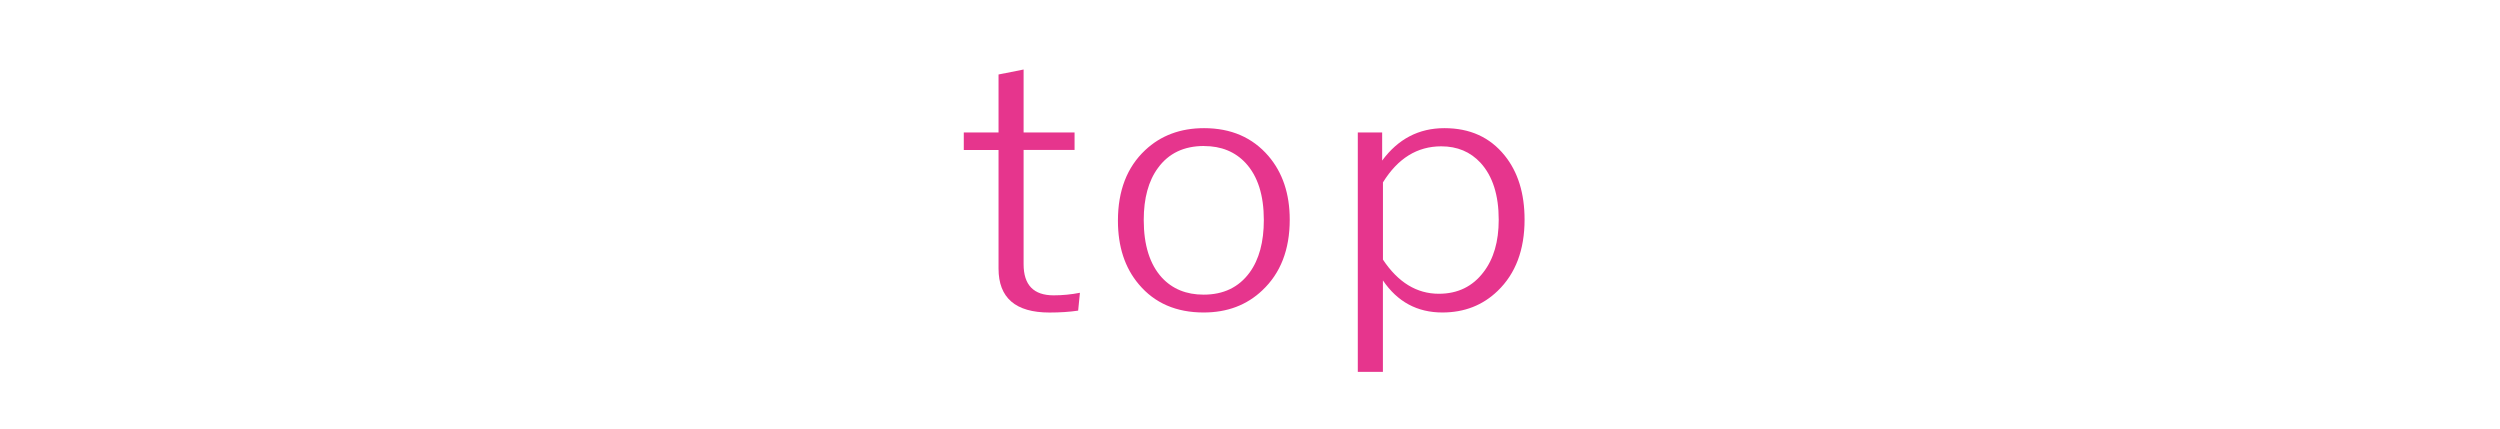 <?xml version="1.0" encoding="UTF-8"?>
<svg id="_レイヤー_3" data-name="レイヤー_3" xmlns="http://www.w3.org/2000/svg" version="1.1" viewBox="0 0 536.66 92.05">
  <!-- Generator: Adobe Illustrator 29.3.0, SVG Export Plug-In . SVG Version: 2.1.0 Build 146)  -->
  <defs>
    <style>
      .st0 {
        fill: #e6358d;
      }
    </style>
  </defs>
  <path class="st0" d="M219.73,14.91v13.52h10.94v3.76h-10.94v24.54c0,4.45,2.15,6.67,6.45,6.67,1.87,0,3.75-.18,5.64-.55l-.38,3.83c-1.81.27-3.86.41-6.15.41-7.29,0-10.94-3.14-10.94-9.43v-25.46h-7.46v-3.76h7.46v-12.45l5.39-1.07Z"/>
  <path class="st0" d="M258.45,27.51c5.8,0,10.4,1.99,13.83,5.97,3.05,3.56,4.58,8.12,4.58,13.67,0,6.44-1.97,11.5-5.89,15.18-3.34,3.17-7.53,4.75-12.59,4.75-5.88,0-10.52-2.01-13.91-6.04-3-3.54-4.49-8.09-4.49-13.67,0-6.44,1.95-11.48,5.85-15.14,3.34-3.14,7.55-4.72,12.64-4.72ZM258.45,31.34c-4.3,0-7.59,1.57-9.88,4.72-2.04,2.78-3.05,6.5-3.05,11.16,0,5.4,1.3,9.53,3.9,12.38,2.26,2.43,5.24,3.65,8.95,3.65,4.27,0,7.56-1.58,9.88-4.75,2.04-2.8,3.05-6.56,3.05-11.27,0-5.33-1.3-9.41-3.9-12.23-2.26-2.43-5.25-3.65-8.95-3.65Z"/>
  <path class="st0" d="M296.7,28.43v6.04c3.42-4.64,7.87-6.96,13.36-6.96s9.77,1.95,12.93,5.86c2.86,3.54,4.28,8.13,4.28,13.78,0,6.48-1.92,11.58-5.77,15.29-3.2,3.09-7.15,4.64-11.88,4.64-5.4,0-9.65-2.3-12.76-6.89v19.64h-5.39V28.43h5.22ZM296.87,39.15v16.58c3.25,4.89,7.25,7.33,12,7.33,4.04,0,7.24-1.55,9.58-4.64,2.18-2.82,3.27-6.57,3.27-11.24,0-5.31-1.3-9.38-3.9-12.23-2.18-2.36-4.99-3.54-8.44-3.54-5.15,0-9.32,2.58-12.51,7.74Z"/>
</svg>